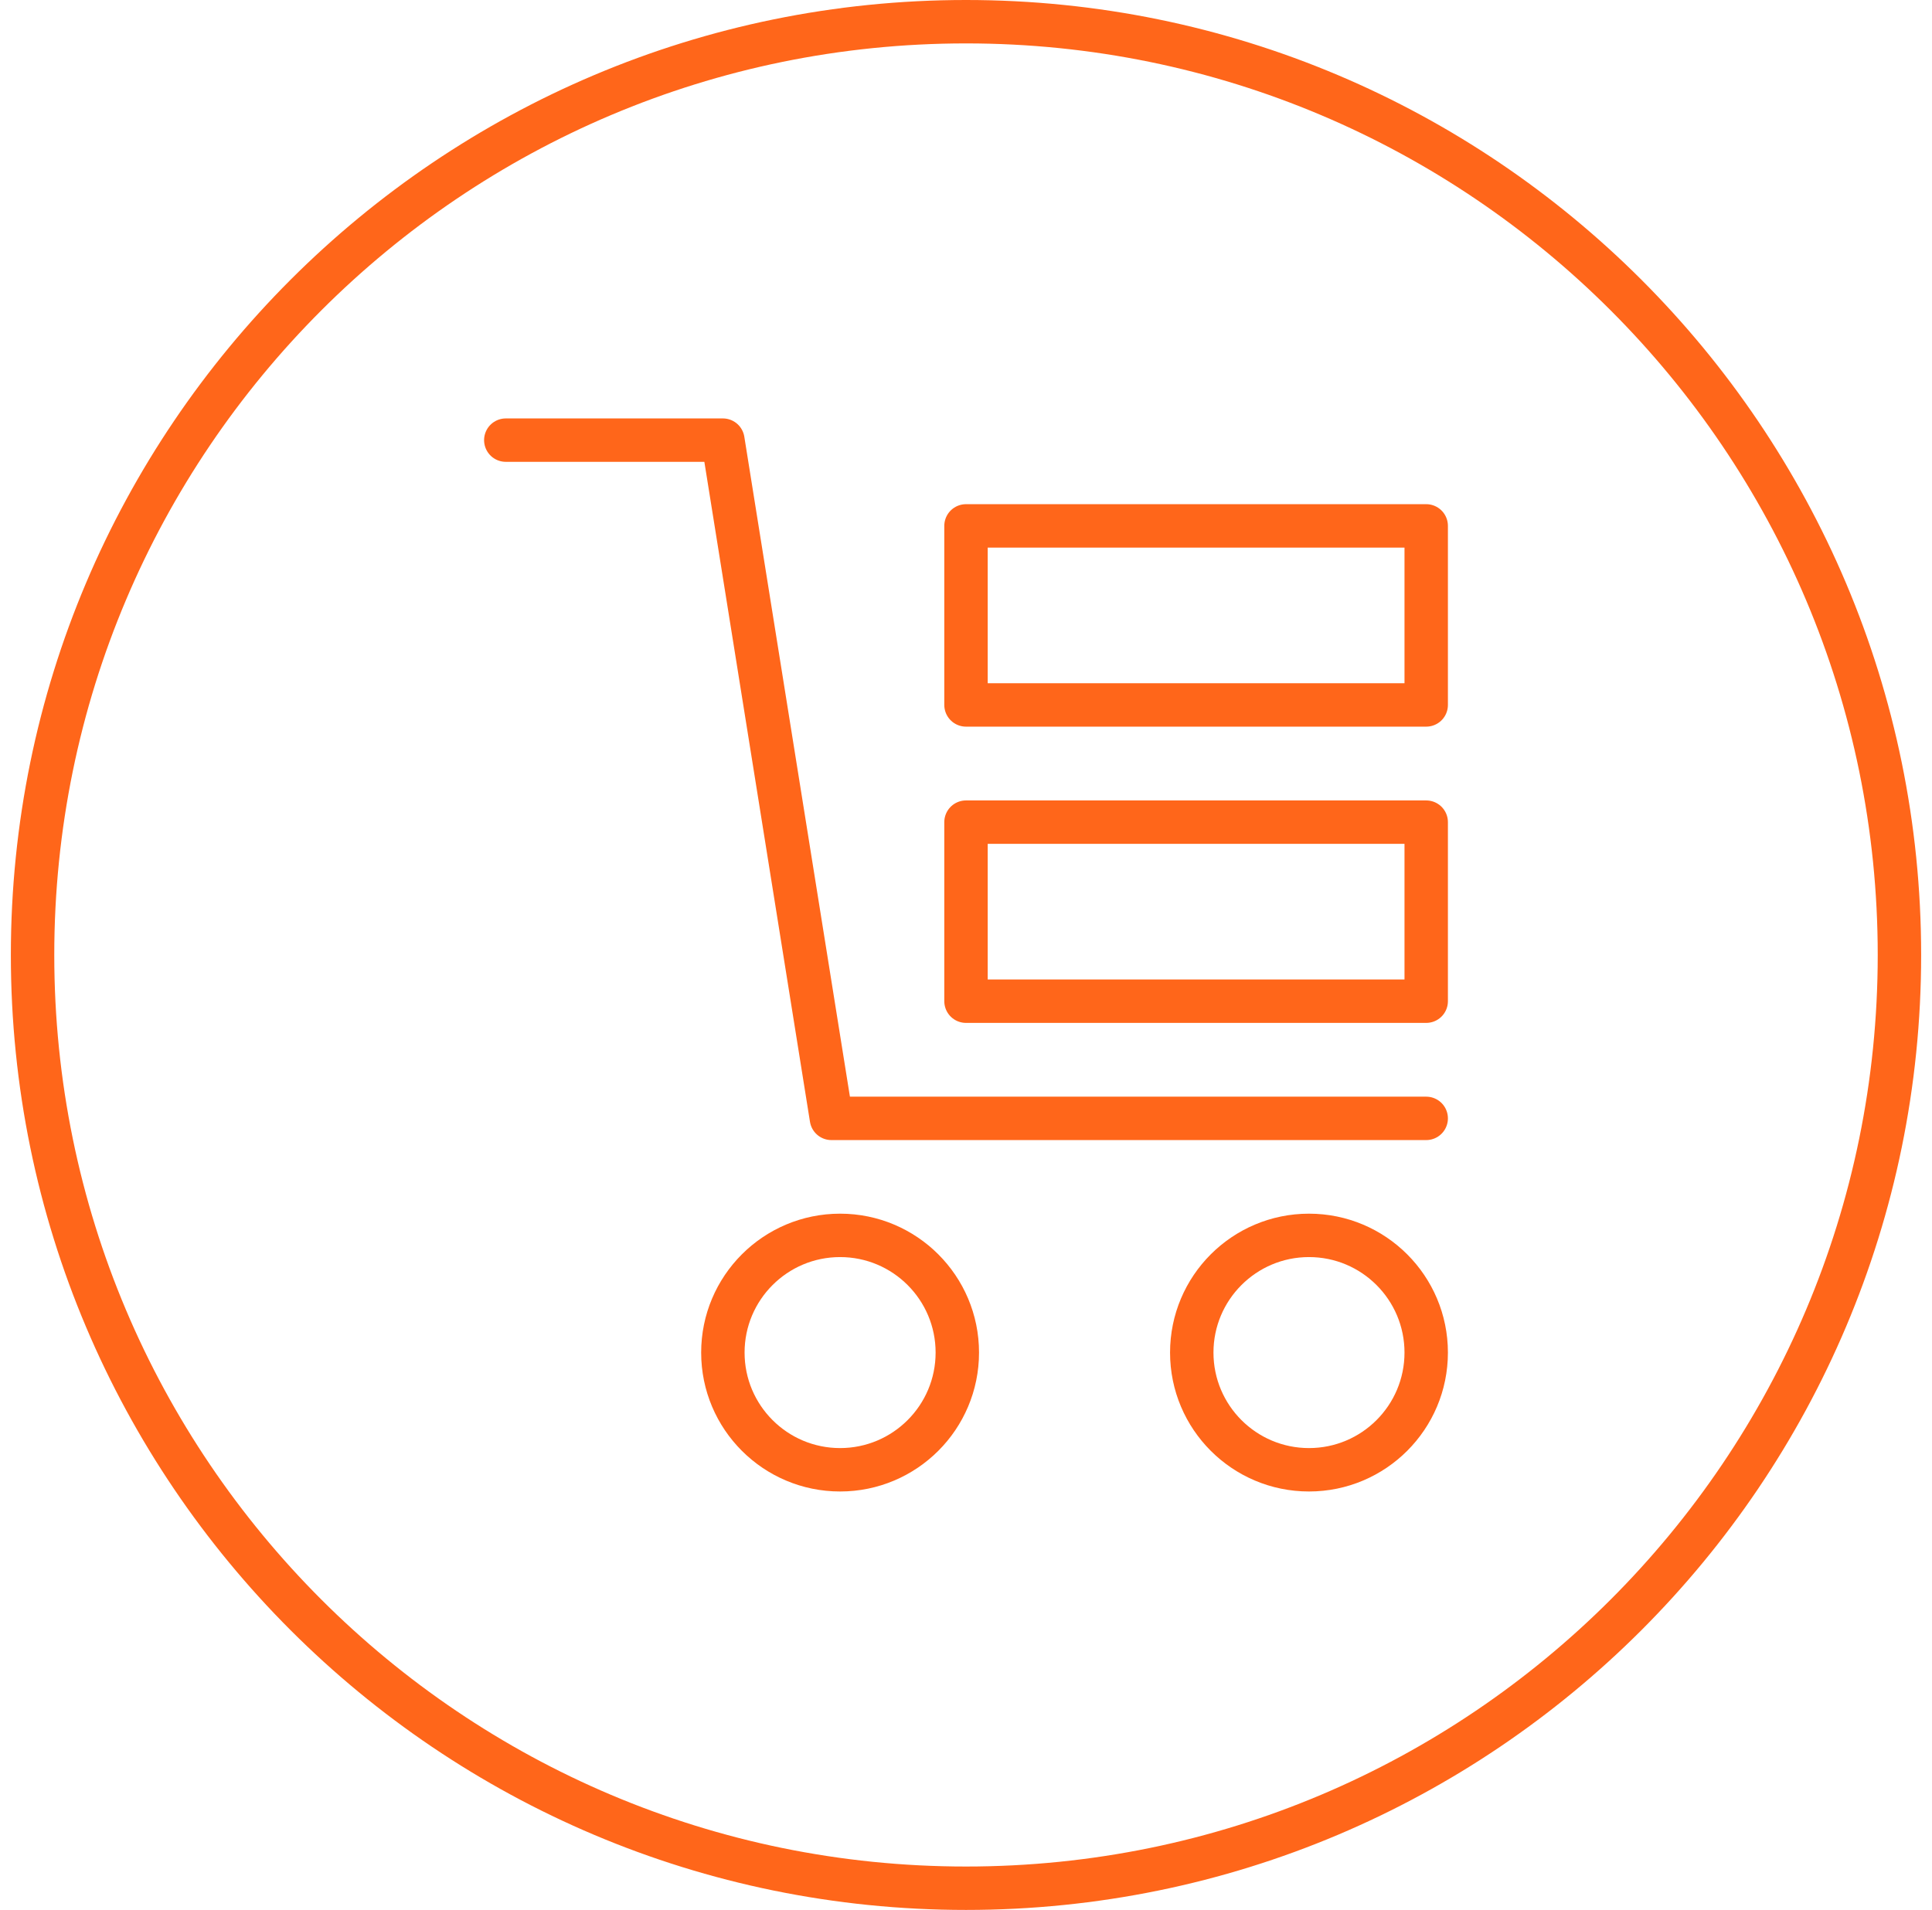 <?xml version="1.0" encoding="UTF-8"?> <svg xmlns="http://www.w3.org/2000/svg" width="89" height="88" viewBox="0 0 89 88" fill="none"><path d="M44.5 87C68.248 87 87.5 67.748 87.5 44C87.5 20.252 68.248 1 44.5 1C20.752 1 1.5 20.252 1.5 44C1.5 67.748 20.752 87 44.5 87Z" stroke="#FF661A" stroke-width="2" stroke-miterlimit="10"></path><path d="M60.3 67.72C63.283 67.72 65.7 65.302 65.7 62.32C65.7 59.338 63.283 56.92 60.3 56.92C57.318 56.92 54.9 59.338 54.9 62.32C54.9 65.302 57.318 67.72 60.3 67.72Z" stroke="#FF661A" stroke-width="2" stroke-linecap="round" stroke-linejoin="round"></path><path d="M38.7 67.72C41.682 67.72 44.1 65.302 44.1 62.32C44.1 59.338 41.682 56.92 38.7 56.92C35.718 56.92 33.3 59.338 33.3 62.32C33.3 65.302 35.718 67.72 38.7 67.72Z" stroke="#FF661A" stroke-width="2" stroke-linecap="round" stroke-linejoin="round"></path><path d="M65.7 51.529H38.3L33.3 20.279H23.3" stroke="#FF661A" stroke-width="2" stroke-linecap="round" stroke-linejoin="round"></path><path d="M65.7 37.88H44.5V46.13H65.7V37.88Z" stroke="#FF661A" stroke-width="2" stroke-linecap="round" stroke-linejoin="round"></path><path d="M65.7 24.23H44.5V32.48H65.7V24.23Z" stroke="#FF661A" stroke-width="2" stroke-linecap="round" stroke-linejoin="round"></path></svg> 